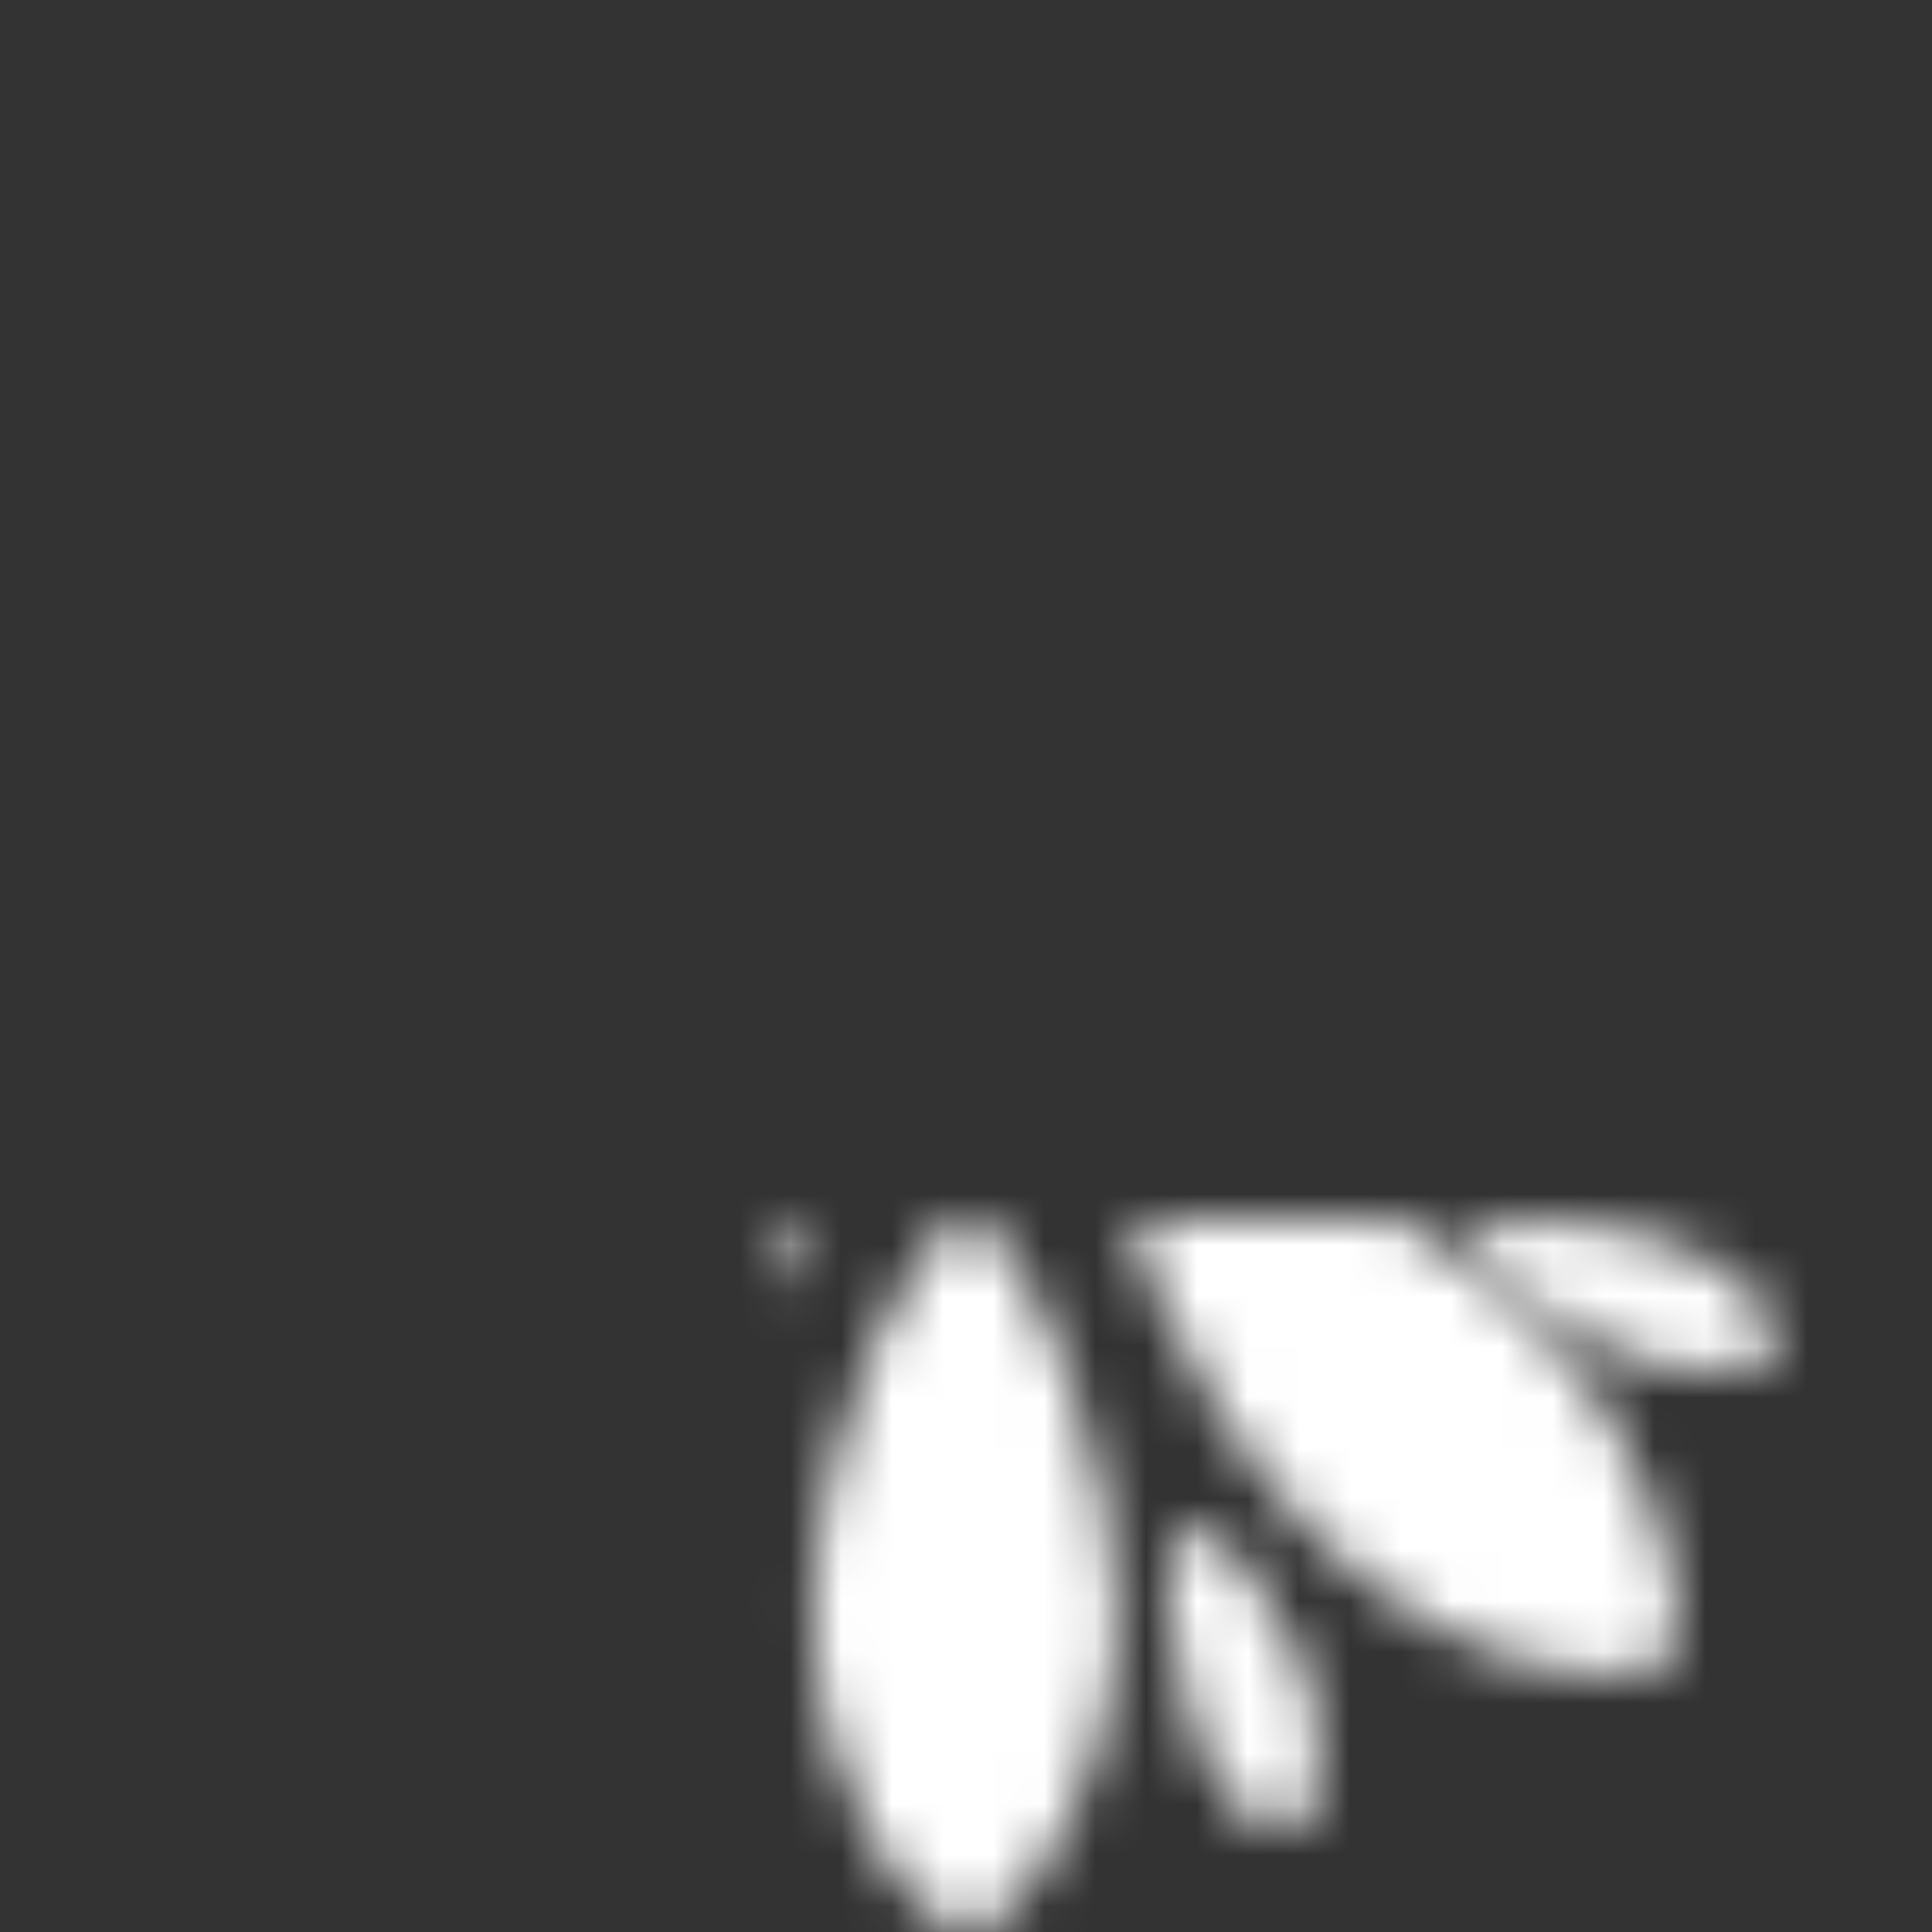 <?xml version="1.0" encoding="UTF-8"?>
<svg width="38px" height="38px" viewBox="0 0 38 38" version="1.1" xmlns="http://www.w3.org/2000/svg" xmlns:xlink="http://www.w3.org/1999/xlink">
    <rect x="0" y="0" width="38" height="38" fill="#333333" stroke="none"/>
    <!-- Generator: Sketch 61.2 (89653) - https://sketch.com -->
    <title>Group 2</title>
    <desc>Created with Sketch.</desc>
    <defs>
        <path d="M0.959,7.709 C0.959,11.352 2.96,13.976 4.029,13.986 L4.029,13.986 L4.036,13.986 C5.107,13.981 6.939,10.797 6.959,7.997 L6.959,7.997 C6.979,5.194 5.239,0.014 3.959,0.014 L3.959,0.014 C3.099,0.014 0.959,4.066 0.959,7.709 L0.959,7.709 Z" id="path-1"></path>
        <path d="M-2.763,8.782 C-3.237,9.998 -3.148,11.653 -2.575,12.032 L-2.575,12.032 C-2.002,12.41 -0.914,11.035 -0.598,10.038 L-0.598,10.038 C-0.172,8.803 0.153,6.449 -0.41,6.12 L-0.41,6.12 L-0.4,6.05 C-0.442,6.025 -0.488,6.014 -0.539,6.014 L-0.539,6.014 C-1.14,6.014 -2.325,7.66 -2.763,8.782 L-2.763,8.782 Z" id="path-3"></path>
        <path d="M8.235,6.05 L8.246,6.12 C7.682,6.449 8.008,8.803 8.433,10.038 L8.433,10.038 C8.75,11.035 9.837,12.41 10.41,12.032 L10.41,12.032 C10.984,11.653 11.073,9.998 10.598,8.782 L10.598,8.782 C10.16,7.66 8.975,6.014 8.374,6.014 L8.374,6.014 C8.323,6.014 8.277,6.025 8.235,6.05 L8.235,6.05 Z" id="path-5"></path>
        <path d="M7.056,-1.87 L7.006,-1.911 C6.395,-1.31 8.008,3.274 10.714,6.096 L10.714,6.096 C13.418,8.918 16.944,9.389 17.726,8.678 L17.726,8.678 C18.508,7.968 17.365,4.215 15.222,2.053 L15.222,2.053 C13.366,0.183 9.273,-2.04 7.629,-2.041 L7.629,-2.041 C7.372,-2.041 7.176,-1.987 7.056,-1.87 L7.056,-1.87 Z" id="path-7"></path>
        <path d="M13.905,0.339 L13.875,0.339 C13.693,0.932 15.668,2.183 16.898,2.666 L16.898,2.666 C17.906,3.05 19.719,3.139 19.921,2.548 L19.921,2.548 C20.124,1.956 19.024,0.882 17.764,0.448 L17.764,0.448 C17.032,0.196 15.912,0.014 15.065,0.014 L15.065,0.014 C14.455,0.014 13.985,0.109 13.905,0.339 L13.905,0.339 Z" id="path-9"></path>
        <path d="M8.932,-5 L8.961,-5 C8.961,-4.151 13.005,-2.041 16.64,-2.041 L16.64,-2.041 C20.275,-2.041 22.894,-4.013 22.904,-5.059 L22.904,-5.059 C22.914,-6.104 19.727,-7.959 16.899,-7.959 L16.899,-7.959 C14.07,-7.959 8.932,-6.252 8.932,-5 L8.932,-5 Z" id="path-11"></path>
        <path d="M16.722,-11.679 C15.502,-11.203 13.662,-9.844 13.982,-9.31 L13.982,-9.31 L13.962,-9.329 C14.292,-8.763 16.653,-9.091 17.893,-9.517 L17.893,-9.517 C18.894,-9.834 20.224,-10.934 19.894,-11.5 L19.894,-11.5 C19.708,-11.819 19.111,-11.986 18.406,-11.986 L18.406,-11.986 C17.863,-11.986 17.254,-11.886 16.722,-11.679 L16.722,-11.679 Z" id="path-13"></path>
        <path d="M10.995,-16.254 C8.84,-14.11 6.177,-8.96 7.045,-8.088 L7.045,-8.088 C7.643,-7.477 12.211,-9.09 15.024,-11.795 L15.024,-11.795 C17.836,-14.501 18.305,-18.028 17.597,-18.749 L17.597,-18.749 C17.448,-18.9 17.166,-18.973 16.792,-18.973 L16.792,-18.973 C15.388,-18.973 12.697,-17.949 10.995,-16.254 L10.995,-16.254 Z" id="path-15"></path>
        <path d="M8.38,-18.82 C7.946,-17.559 7.719,-15.149 8.271,-14.957 L8.271,-14.957 C8.865,-14.775 10.118,-16.752 10.601,-17.983 L10.601,-17.983 C10.976,-18.991 11.074,-20.827 10.482,-21.008 L10.482,-21.008 C10.438,-21.021 10.393,-21.027 10.345,-21.027 L10.345,-21.027 C9.736,-21.027 8.783,-19.989 8.38,-18.82 L8.38,-18.82 Z" id="path-17"></path>
        <path d="M0.959,-17.998 C0.939,-15.207 2.657,-10.061 3.916,-10.014 L3.916,-10.014 C4.777,-10.055 6.877,-14.085 6.877,-17.709 L6.877,-17.709 C6.877,-21.351 4.874,-23.986 3.863,-23.986 L3.863,-23.986 C2.853,-23.986 0.979,-20.803 0.959,-17.998 L0.959,-17.998 Z" id="path-19"></path>
        <path d="M-2.582,-20.976 C-3.148,-20.64 -3.237,-18.998 -2.761,-17.761 L-2.761,-17.761 C-2.285,-16.524 -0.927,-14.658 -0.391,-14.982 L-0.391,-14.982 L-0.411,-14.962 C0.154,-15.297 -0.173,-17.69 -0.598,-18.947 L-0.598,-18.947 C-0.883,-19.852 -1.793,-21.027 -2.386,-21.027 L-2.386,-21.027 C-2.456,-21.027 -2.523,-21.011 -2.582,-20.976 L-2.582,-20.976 Z" id="path-21"></path>
        <path d="M-9.891,-18.678 C-10.672,-17.968 -9.53,-14.215 -7.386,-12.053 L-7.386,-12.053 C-5.241,-9.891 -0.111,-7.259 0.78,-8.13 L0.78,-8.13 L0.83,-8.09 C1.441,-8.69 -0.172,-13.274 -2.877,-16.096 L-2.877,-16.096 C-4.862,-18.168 -7.292,-18.973 -8.751,-18.973 L-8.751,-18.973 C-9.28,-18.973 -9.682,-18.868 -9.891,-18.678 L-9.891,-18.678 Z" id="path-23"></path>
        <path d="M-12.086,-11.574 C-12.287,-11.009 -11.189,-9.9 -9.929,-9.464 L-9.929,-9.464 C-8.669,-9.028 -6.261,-8.8 -6.068,-9.355 L-6.068,-9.355 L-6.039,-9.355 C-5.858,-9.949 -7.833,-11.208 -9.062,-11.693 L-9.062,-11.693 C-9.553,-11.875 -10.235,-11.986 -10.829,-11.986 L-10.829,-11.986 C-11.455,-11.986 -11.982,-11.864 -12.086,-11.574 L-12.086,-11.574 Z" id="path-25"></path>
        <path d="M-15.068,-4.94 C-15.077,-3.944 -11.885,-2.06 -9.08,-2.041 L-9.08,-2.041 C-6.276,-2.021 -1.096,-3.747 -1.096,-5 L-1.096,-5 C-1.096,-5.848 -5.148,-7.959 -8.791,-7.959 L-8.791,-7.959 C-12.434,-7.959 -15.058,-5.937 -15.068,-4.94 L-15.068,-4.94 Z" id="path-27"></path>
        <path d="M-10.059,-0.483 C-11.058,-0.165 -12.388,0.935 -12.058,1.501 L-12.058,1.501 C-11.728,2.066 -10.108,2.154 -8.887,1.679 L-8.887,1.679 C-7.667,1.203 -5.827,-0.154 -6.146,-0.69 L-6.146,-0.69 L-6.126,-0.671 C-6.252,-0.886 -6.673,-0.973 -7.215,-0.973 L-7.215,-0.973 C-8.095,-0.973 -9.29,-0.747 -10.059,-0.483 L-10.059,-0.483 Z" id="path-29"></path>
        <path d="M-7.187,1.795 C-10.001,4.5 -10.47,8.028 -9.762,8.808 L-9.762,8.808 C-9.053,9.59 -5.313,8.448 -3.159,6.304 L-3.159,6.304 C-1.005,4.16 1.658,-1.041 0.791,-1.911 L0.791,-1.911 C0.705,-1.998 0.539,-2.041 0.308,-2.041 L0.308,-2.041 C-1.076,-2.041 -4.777,-0.523 -7.187,1.795 L-7.187,1.795 Z" id="path-31"></path>
        <path d="M-0.11,-4.999 C-0.11,-2.775 1.694,-0.973 3.918,-0.973 L3.918,-0.973 C6.142,-0.973 7.945,-2.775 7.945,-4.999 L7.945,-4.999 C7.945,-7.225 6.142,-9.027 3.918,-9.027 L3.918,-9.027 C1.694,-9.027 -0.11,-7.225 -0.11,-4.999 L-0.11,-4.999 Z" id="path-33"></path>
    </defs>
    <g id="Home" stroke="none" stroke-width="1" fill="none" fill-rule="evenodd">
        <g id="Desktop-HD-Copy-2" transform="translate(-701, -198)">
            <g id="Group-2" transform="translate(716.041, 221.986)">
                <mask id="mask-2" fill="white">
                    <use xlink:href="#path-1"></use>
                </mask>
                <g id="Clip-2"></g>
                <polygon id="Fill-1" fill="#FFFFFF" mask="url(#mask-2)" points="-4.055 19 11.89 19 11.89 -4.918 -4.055 -4.918"></polygon>
                <mask id="mask-4" fill="white">
                    <use xlink:href="#path-3"></use>
                </mask>
                <g id="Clip-5"></g>
                <polygon id="Fill-4" fill="#FFFFFF" mask="url(#mask-4)" points="-8 17.027 4.822 17.027 4.822 1.082 -8 1.082"></polygon>
                <mask id="mask-6" fill="white">
                    <use xlink:href="#path-5"></use>
                </mask>
                <g id="Clip-8"></g>
                <polygon id="Fill-7" fill="#FFFFFF" mask="url(#mask-6)" points="3.014 17.027 15.836 17.027 15.836 1.082 3.014 1.082"></polygon>
                <mask id="mask-8" fill="white">
                    <use xlink:href="#path-7"></use>
                </mask>
                <g id="Clip-11"></g>
                <polygon id="Fill-10" fill="#FFFFFF" mask="url(#mask-8)" points="1.863 13.986 22.904 13.986 22.904 -7.055 1.863 -7.055"></polygon>
                <mask id="mask-10" fill="white">
                    <use xlink:href="#path-9"></use>
                </mask>
                <g id="Clip-14"></g>
                <polygon id="Fill-13" fill="#FFFFFF" mask="url(#mask-10)" points="8.849 7.904 24.959 7.904 24.959 -4.918 8.849 -4.918"></polygon>
                <mask id="mask-12" fill="white">
                    <use xlink:href="#path-11"></use>
                </mask>
                <g id="Clip-17"></g>
                <polygon id="Fill-16" fill="#FFFFFF" mask="url(#mask-12)" points="4 2.89 27.918 2.89 27.918 -12.89 4 -12.89"></polygon>
                <mask id="mask-14" fill="white">
                    <use xlink:href="#path-13"></use>
                </mask>
                <g id="Clip-20"></g>
                <polygon id="Fill-19" fill="#FFFFFF" mask="url(#mask-14)" points="8.932 -4.096 24.959 -4.096 24.959 -16.918 8.932 -16.918"></polygon>
                <mask id="mask-16" fill="white">
                    <use xlink:href="#path-15"></use>
                </mask>
                <g id="Clip-23"></g>
                <polygon id="Fill-22" fill="#FFFFFF" mask="url(#mask-16)" points="1.863 -2.945 22.904 -2.945 22.904 -23.986 1.863 -23.986"></polygon>
                <mask id="mask-18" fill="white">
                    <use xlink:href="#path-17"></use>
                </mask>
                <g id="Clip-26"></g>
                <polygon id="Fill-25" fill="#FFFFFF" mask="url(#mask-18)" points="3.014 -9.932 15.836 -9.932 15.836 -26.041 3.014 -26.041"></polygon>
                <mask id="mask-20" fill="white">
                    <use xlink:href="#path-19"></use>
                </mask>
                <g id="Clip-29"></g>
                <polygon id="Fill-28" fill="#FFFFFF" mask="url(#mask-20)" points="-3.973 -5.082 11.808 -5.082 11.808 -29 -3.973 -29"></polygon>
                <mask id="mask-22" fill="white">
                    <use xlink:href="#path-21"></use>
                </mask>
                <g id="Clip-32"></g>
                <polygon id="Fill-31" fill="#FFFFFF" mask="url(#mask-22)" points="-8 -9.932 4.822 -9.932 4.822 -26.123 -8 -26.123"></polygon>
                <mask id="mask-24" fill="white">
                    <use xlink:href="#path-23"></use>
                </mask>
                <g id="Clip-35"></g>
                <polygon id="Fill-34" fill="#FFFFFF" mask="url(#mask-24)" points="-14.986 -2.945 5.973 -2.945 5.973 -23.904 -14.986 -23.904"></polygon>
                <mask id="mask-26" fill="white">
                    <use xlink:href="#path-25"></use>
                </mask>
                <g id="Clip-38"></g>
                <polygon id="Fill-37" fill="#FFFFFF" mask="url(#mask-26)" points="-17.205 -4.096 -1.014 -4.096 -1.014 -16.918 -17.205 -16.918"></polygon>
                <mask id="mask-28" fill="white">
                    <use xlink:href="#path-27"></use>
                </mask>
                <g id="Clip-41"></g>
                <polygon id="Fill-40" fill="#FFFFFF" mask="url(#mask-28)" points="-20 2.89 3.918 2.89 3.918 -12.89 -20 -12.89"></polygon>
                <mask id="mask-30" fill="white">
                    <use xlink:href="#path-29"></use>
                </mask>
                <g id="Clip-44"></g>
                <polygon id="Fill-43" fill="#FFFFFF" mask="url(#mask-30)" points="-17.123 6.918 -1.096 6.918 -1.096 -5.904 -17.123 -5.904"></polygon>
                <mask id="mask-32" fill="white">
                    <use xlink:href="#path-31"></use>
                </mask>
                <g id="Clip-47"></g>
                <polygon id="Fill-46" fill="#FFFFFF" mask="url(#mask-32)" points="-14.986 13.986 5.973 13.986 5.973 -7.055 -14.986 -7.055"></polygon>
                <mask id="mask-34" fill="white">
                    <use xlink:href="#path-33"></use>
                </mask>
                <g id="Clip-50"></g>
                <polygon id="Fill-49" fill="#FFFFFF" mask="url(#mask-34)" points="-5.123 4.123 13.041 4.123 13.041 -14.041 -5.123 -14.041"></polygon>
                <polygon id="Fill-51" fill="#FFFFFF" mask="url(#mask-34)" points="-5.123 4.123 13.041 4.123 13.041 -14.041 -5.123 -14.041"></polygon>
            </g>
        </g>
    </g>
</svg>
